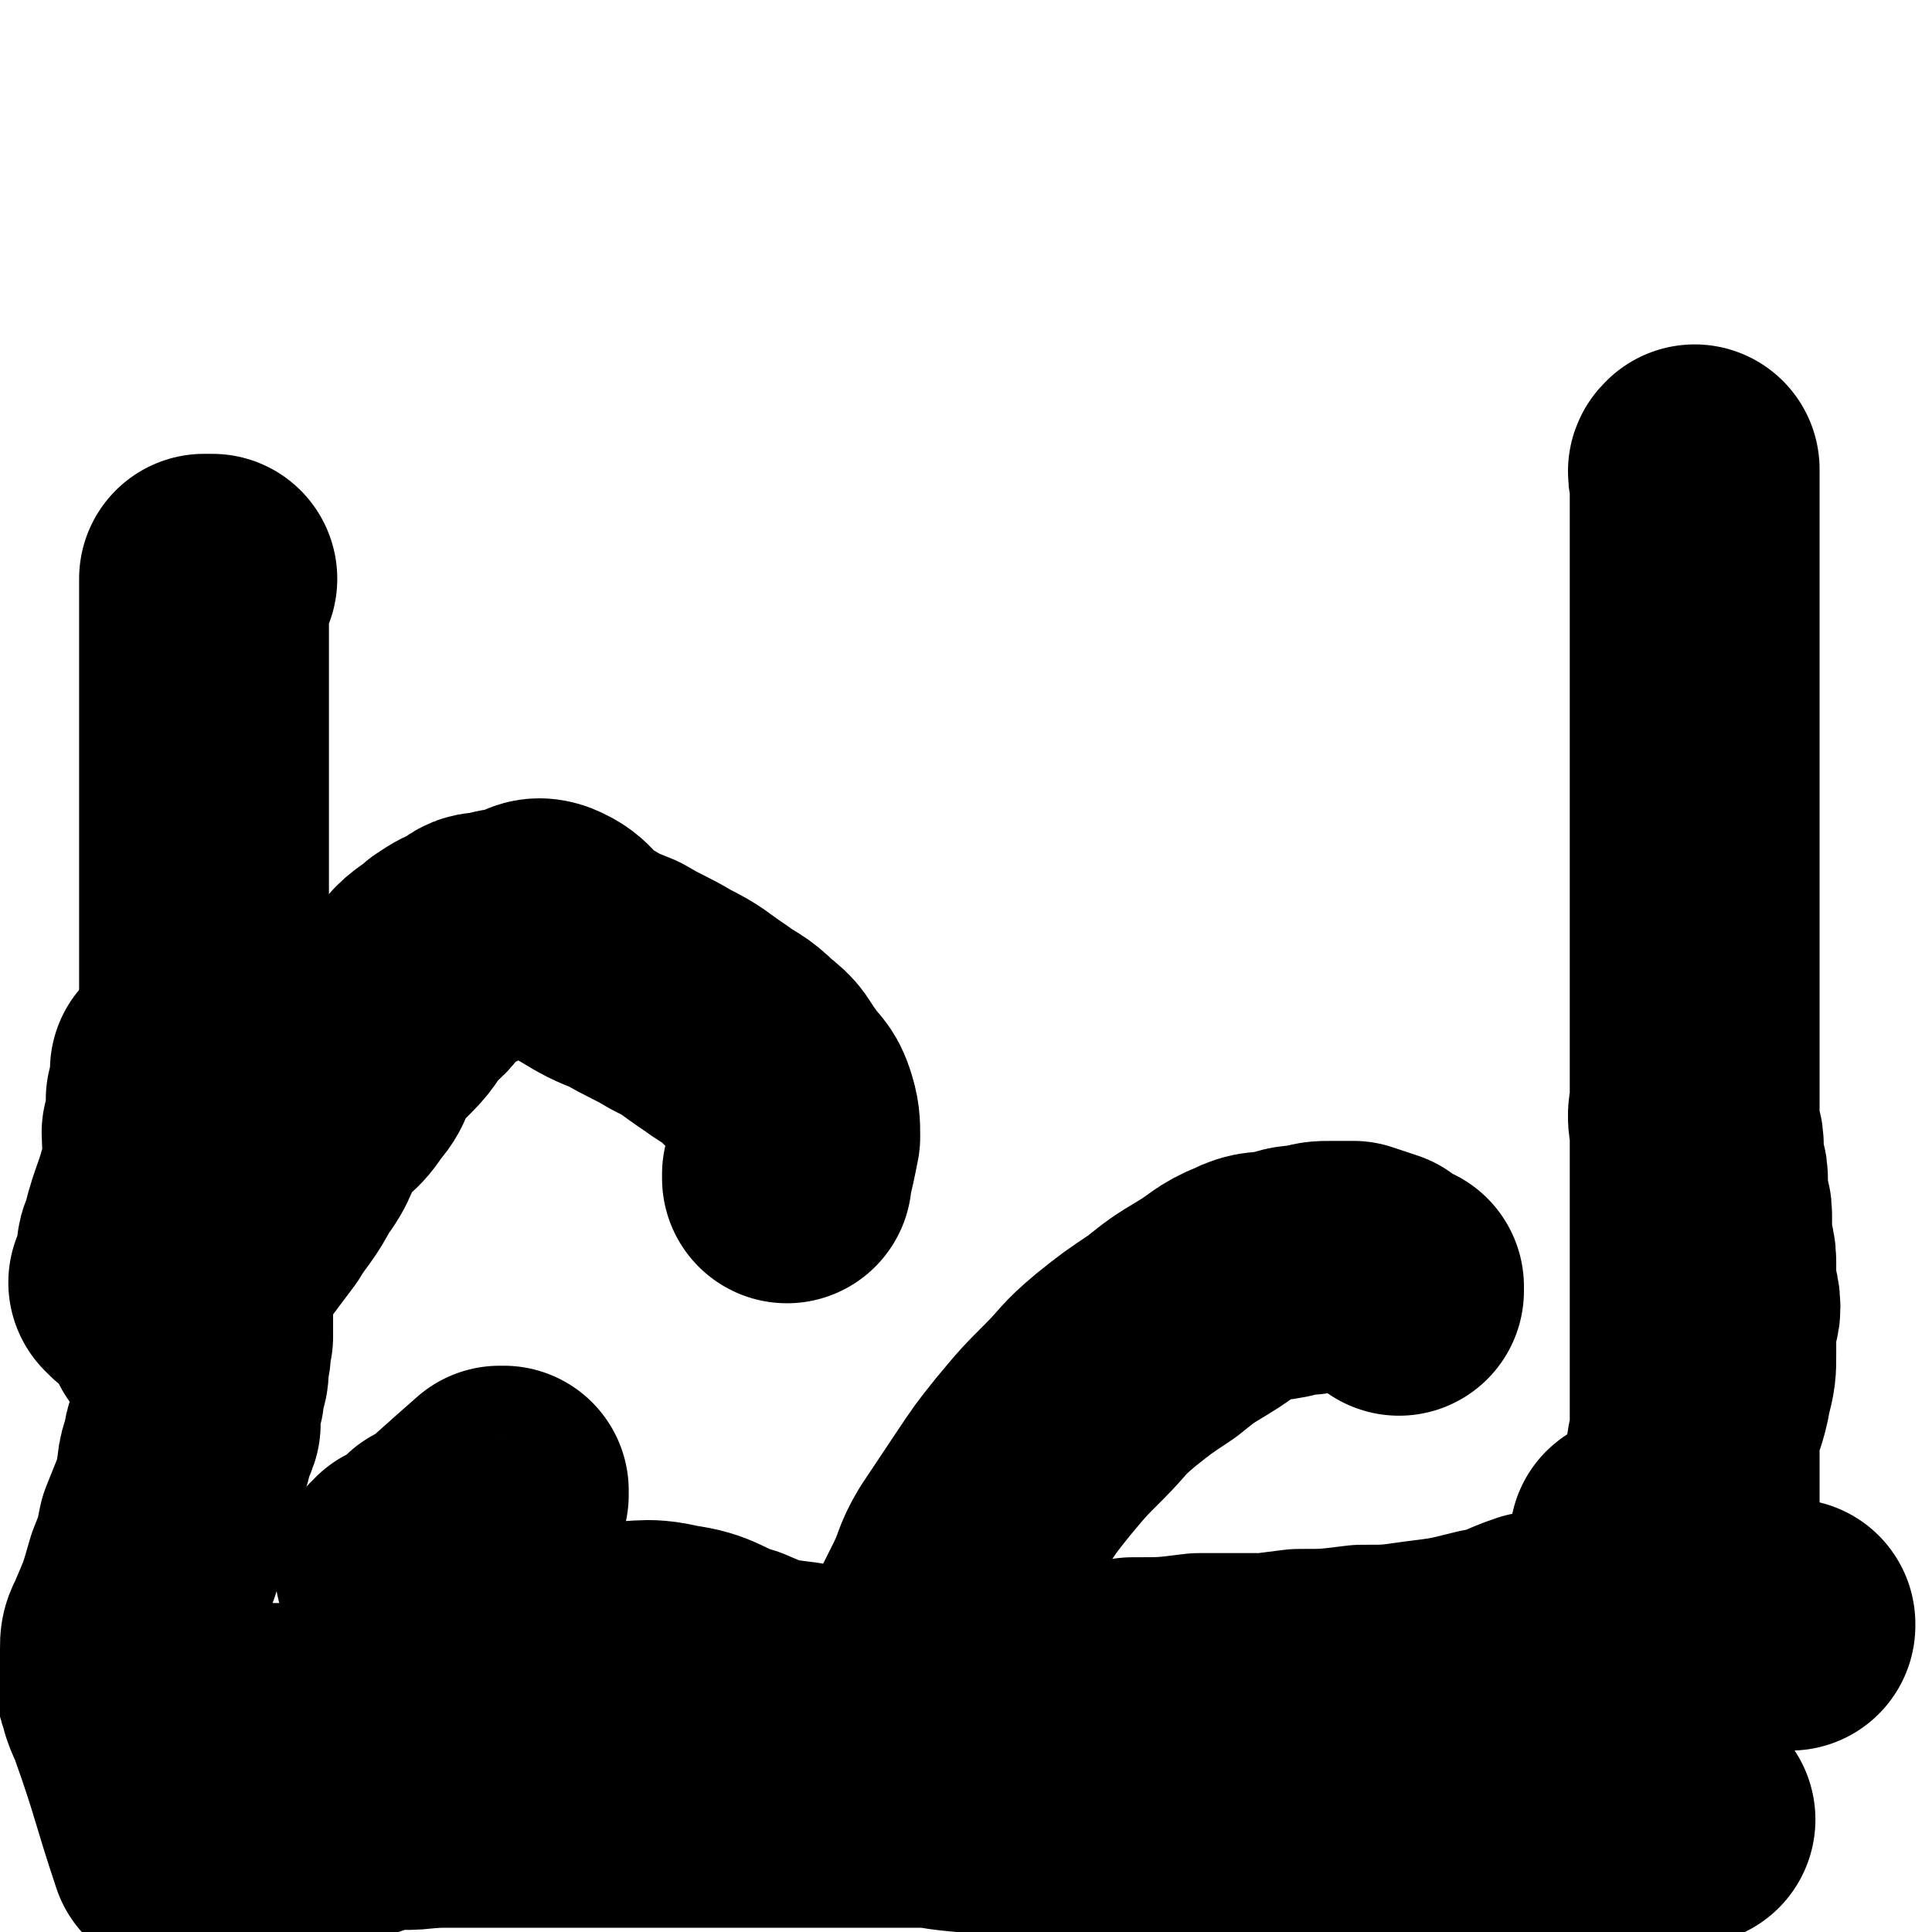 <svg viewBox='0 0 464 464' version='1.1' xmlns='http://www.w3.org/2000/svg' xmlns:xlink='http://www.w3.org/1999/xlink'><g fill='none' stroke='#000000' stroke-width='60' stroke-linecap='round' stroke-linejoin='round'><path d='M33,309c0,0 0,-1 -1,-1 0,0 1,0 1,1 0,0 0,0 0,0 0,0 0,-1 -1,-1 0,0 1,0 1,1 0,0 0,0 0,0 0,0 0,-1 -1,-1 0,0 1,1 1,1 1,-3 1,-4 1,-7 0,-1 0,-1 0,-2 0,-1 1,-1 1,-2 0,0 0,0 0,-1 2,-8 3,-8 5,-17 1,-4 0,-4 0,-8 1,-4 1,-4 1,-8 1,-4 1,-4 1,-7 '/><path d='M42,320c0,0 0,-1 -1,-1 0,0 1,0 1,1 0,0 0,0 0,0 6,-11 6,-11 13,-21 3,-4 3,-4 6,-8 3,-5 4,-5 7,-11 4,-5 3,-6 6,-11 4,-5 5,-4 8,-9 3,-3 2,-4 4,-7 3,-4 3,-4 6,-7 3,-3 3,-4 5,-7 3,-2 3,-2 5,-5 2,-2 3,-2 5,-4 3,-2 3,-2 6,-3 2,-2 2,-2 5,-2 3,-1 3,-1 6,-1 4,-1 4,-3 7,-2 5,2 4,4 9,7 5,3 5,3 10,5 5,3 6,3 11,6 6,3 5,3 11,7 4,3 4,2 8,6 4,3 3,3 6,7 2,3 3,3 4,6 1,3 1,4 1,7 -1,5 -1,5 -2,9 0,0 0,0 0,1 '/><path d='M121,359c0,0 -1,-1 -1,-1 0,0 0,0 1,0 0,0 0,0 0,0 0,1 0,0 -1,0 -8,7 -10,9 -17,15 -1,1 2,-2 1,-2 -1,1 -2,2 -5,4 -1,1 -1,1 -2,1 0,1 0,1 0,1 -1,1 -1,0 -1,0 2,2 3,2 6,4 1,1 1,2 2,3 6,3 7,3 14,5 6,2 6,2 12,3 8,2 8,2 16,3 8,1 8,-1 16,1 8,1 8,3 15,5 7,3 7,3 15,4 6,2 7,1 14,1 8,1 8,0 17,0 8,0 9,1 17,0 8,0 8,0 16,0 8,-1 8,-1 16,-2 8,0 8,0 16,-1 7,0 7,0 14,0 6,0 6,1 12,0 6,0 6,0 12,-1 6,0 6,0 12,-1 5,0 5,0 10,-1 6,-1 6,0 11,-1 4,0 4,-1 7,-1 4,-1 4,-1 8,-1 4,0 4,1 8,0 3,0 3,0 6,0 3,-1 3,-1 6,-1 3,-1 3,0 6,-1 3,0 3,0 5,-1 3,0 3,0 6,-1 2,0 2,0 5,-1 2,0 2,0 4,-1 2,0 2,-1 4,-1 1,0 1,0 2,0 1,1 1,0 2,0 1,0 1,0 2,0 0,0 0,0 0,0 0,0 0,0 0,0 0,1 0,0 0,0 0,0 0,0 0,0 -1,1 -1,0 -3,0 -1,0 -1,0 -3,0 -3,0 -3,0 -6,0 -3,0 -3,0 -6,0 -4,0 -4,0 -8,0 -5,0 -5,0 -10,0 -6,0 -6,0 -11,0 -7,1 -7,2 -14,3 -6,2 -6,3 -12,4 -8,2 -8,2 -16,3 -7,1 -7,1 -14,1 -8,1 -8,1 -15,1 -8,1 -8,1 -15,2 -7,1 -8,1 -15,1 -6,1 -6,1 -12,1 -6,1 -6,0 -12,0 -6,1 -5,1 -11,2 -4,0 -4,-1 -8,-1 -4,0 -4,0 -7,0 -3,0 -3,1 -6,0 -1,0 -1,0 -2,-1 -1,-1 -2,-1 -3,-3 -1,-2 -1,-2 0,-5 0,-3 1,-3 2,-6 2,-4 2,-4 4,-8 3,-6 2,-6 5,-11 4,-6 4,-6 8,-12 4,-6 4,-6 8,-11 5,-6 5,-6 10,-11 5,-5 4,-5 10,-10 5,-4 5,-4 11,-8 5,-4 5,-4 10,-7 5,-3 5,-4 10,-6 4,-2 4,-1 9,-2 3,-1 3,-1 6,-1 3,-1 3,-1 6,-1 3,0 3,0 5,0 3,1 3,1 6,2 2,2 2,2 5,3 0,0 0,0 0,1 '/><path d='M394,371c-1,0 -1,-1 -1,-1 0,0 0,0 0,0 0,0 0,0 0,0 0,1 0,0 0,0 0,0 0,0 0,0 0,0 0,0 0,0 0,1 0,0 0,0 0,0 0,0 0,0 0,0 0,0 0,0 0,1 0,0 0,0 0,0 0,0 0,0 0,0 0,0 0,0 0,1 0,0 0,0 0,0 0,0 0,0 0,0 0,0 0,0 0,1 0,0 0,0 0,0 0,0 0,0 0,0 0,0 0,0 0,1 0,0 0,0 0,0 0,0 0,0 0,0 0,0 0,0 0,1 -1,-1 0,0 1,3 2,4 3,8 1,1 0,1 0,2 0,0 1,0 1,1 0,0 0,0 0,0 0,0 0,0 0,1 0,0 0,0 0,0 0,0 0,-1 0,-1 0,0 0,1 0,1 0,0 0,0 0,0 0,0 0,-1 0,-1 0,0 0,1 0,1 0,0 0,0 0,0 0,0 0,-1 0,-1 0,0 0,1 0,1 0,0 0,0 0,0 0,0 0,-1 0,-1 0,0 0,1 0,1 0,0 0,0 0,0 0,0 0,-1 0,-1 0,0 0,1 0,1 0,0 0,0 0,0 0,0 0,-1 0,-1 0,0 0,1 0,1 0,0 0,0 0,0 0,0 0,-1 0,-1 0,0 0,1 0,1 0,0 0,0 0,0 0,0 -1,0 0,-1 1,-3 2,-4 4,-7 0,0 -1,0 -1,0 0,-1 1,-1 2,-2 0,-1 -1,-1 -1,-1 2,-9 2,-10 5,-19 0,-3 0,-4 1,-7 1,-6 2,-6 3,-12 1,-4 1,-4 1,-8 0,-3 0,-3 0,-6 0,-3 1,-3 1,-5 0,-3 -1,-3 -1,-6 0,-2 0,-2 0,-5 0,-3 -1,-3 -1,-5 0,-3 0,-3 0,-6 0,-3 -1,-2 -1,-5 0,-2 0,-2 0,-4 0,-2 -1,-2 -1,-4 -1,-2 0,-2 0,-4 0,-2 -1,-2 -1,-4 -1,-4 0,-4 0,-7 0,-3 0,-3 0,-6 0,-2 0,-2 0,-5 0,-3 0,-3 0,-5 0,-4 0,-4 0,-7 0,-2 0,-2 0,-5 0,-3 0,-3 0,-7 0,-3 0,-3 0,-6 0,-3 0,-3 0,-7 0,-3 0,-3 0,-6 0,-2 0,-2 0,-5 0,-2 0,-2 0,-5 0,-2 0,-2 0,-5 0,-2 0,-2 0,-4 0,-3 0,-3 0,-5 0,-2 0,-2 0,-4 0,-2 0,-2 0,-3 0,-2 0,-2 0,-5 0,-1 0,-1 0,-3 0,-2 0,-2 0,-4 0,-1 0,-1 0,-2 0,-2 0,-2 0,-3 0,-2 0,-2 0,-4 0,0 0,0 0,-1 0,-1 0,-1 0,-2 0,-2 0,-2 0,-3 0,-2 0,-2 0,-3 0,-1 0,-1 0,-2 0,-1 0,-1 0,-2 0,-1 0,-1 0,-2 0,-1 0,-1 0,-2 0,-2 0,-2 0,-3 0,-1 0,-1 0,-2 0,-1 0,-1 0,-2 0,-1 0,-1 0,-2 0,-1 0,-1 0,-2 0,0 0,0 0,-1 0,-1 0,-1 0,-2 0,-1 0,-1 0,-2 0,-1 0,-1 0,-2 0,0 0,0 0,-1 0,-1 0,-1 0,-2 0,-1 0,-1 0,-1 0,-1 0,-1 0,-1 0,-1 0,-1 0,-1 0,-1 0,-1 0,-2 0,0 0,0 0,-1 0,0 0,0 0,0 0,1 0,0 0,0 0,0 0,0 0,-1 0,0 0,0 0,0 0,1 0,0 0,0 0,0 0,0 0,0 0,0 0,0 0,0 0,1 0,-1 0,0 -1,0 0,1 0,3 0,1 0,1 0,2 0,2 0,2 0,5 0,2 0,2 0,5 0,4 0,4 0,7 0,4 0,4 0,8 0,4 0,4 0,9 0,4 0,4 0,9 0,6 0,6 0,13 0,5 0,5 0,10 0,6 0,6 0,11 0,5 0,5 0,10 0,5 0,5 0,10 0,4 0,4 0,8 0,5 0,5 0,9 0,4 0,4 0,9 0,4 0,4 0,8 0,4 0,4 0,9 0,3 0,3 0,7 0,3 0,3 0,7 0,3 0,3 0,6 0,3 0,3 0,7 0,3 0,3 0,6 0,4 0,4 0,7 0,3 0,3 0,6 0,2 0,2 0,5 0,2 0,2 0,4 0,1 0,1 0,3 0,2 0,2 0,5 0,0 0,0 0,1 0,1 0,1 0,1 0,0 0,0 0,1 0,0 0,0 0,0 0,1 0,1 0,1 0,0 0,0 0,0 0,0 0,0 0,0 0,-1 0,0 0,0 0,0 0,0 0,0 0,3 0,3 0,6 0,1 0,1 0,2 0,1 0,1 0,2 0,0 0,0 0,1 0,3 0,3 0,6 0,1 0,1 0,1 0,1 0,1 0,2 0,1 0,1 0,1 0,2 0,2 0,4 0,1 0,1 0,3 0,1 0,1 0,2 0,1 0,1 0,1 0,1 0,1 0,1 0,0 0,0 0,0 0,2 0,2 0,4 0,1 0,1 0,2 0,2 0,2 0,3 0,1 0,1 0,1 0,0 0,0 0,1 0,0 0,0 0,0 0,0 0,0 0,1 0,3 0,3 -1,6 0,1 0,1 0,2 0,1 0,1 0,1 0,0 0,0 0,0 0,1 0,1 0,1 0,0 0,0 0,0 -6,6 -7,6 -13,12 -1,2 0,3 -2,5 -3,4 -3,4 -7,8 -1,1 -2,1 -3,3 -2,2 -1,3 -3,4 -2,2 -3,1 -5,1 -1,1 -1,1 -2,1 -2,0 -2,0 -4,1 -1,1 -1,1 -2,1 -2,1 -2,1 -3,1 -2,1 -2,1 -4,1 -1,1 -1,1 -3,1 -1,1 -1,1 -3,2 -2,0 -2,0 -4,1 -2,0 -2,0 -4,1 -2,0 -2,0 -4,1 -2,0 -2,0 -4,1 -3,0 -3,0 -6,1 -2,0 -2,0 -4,1 -2,1 -2,0 -4,1 -2,1 -2,1 -5,1 -2,0 -2,0 -4,0 -2,1 -2,1 -4,1 -2,1 -2,0 -5,0 -2,1 -2,1 -4,1 -2,1 -2,0 -4,0 -3,1 -3,1 -6,2 -2,0 -2,-1 -5,-1 -3,1 -3,2 -5,2 -3,0 -3,-1 -6,-1 -3,1 -2,2 -5,2 -2,0 -2,0 -4,-1 -2,0 -2,0 -4,0 -2,0 -2,0 -4,0 -2,0 -2,0 -4,0 -2,0 -2,0 -3,0 -2,0 -2,0 -5,0 -1,0 -1,0 -3,0 -2,0 -2,0 -4,0 -2,0 -2,0 -4,0 -3,0 -3,0 -5,0 -3,0 -3,0 -5,0 -3,0 -3,0 -6,0 -2,0 -2,0 -3,0 -2,0 -2,0 -4,0 -3,0 -3,0 -5,0 -2,0 -2,0 -4,0 -1,0 -1,0 -3,0 -2,0 -2,0 -3,0 -2,0 -2,0 -4,0 -1,0 -1,0 -3,0 -1,0 -1,0 -3,0 -2,0 -2,0 -3,0 -2,0 -2,0 -3,0 -2,0 -2,0 -4,0 -1,0 -1,0 -3,0 -1,0 -1,0 -1,0 -2,0 -2,0 -4,0 -2,0 -2,0 -4,0 -1,0 -1,0 -3,0 -1,0 -1,0 -3,0 -2,0 -2,0 -3,0 -2,0 -2,0 -3,0 -2,0 -2,0 -4,0 -1,0 -1,0 -3,0 -2,0 -2,0 -3,0 -2,0 -2,0 -3,0 -2,0 -2,0 -4,0 -1,0 -1,0 -3,0 -1,0 -1,0 -1,0 -2,0 -2,0 -4,0 -2,0 -2,0 -3,0 -1,0 -1,0 -3,0 -1,0 -1,0 -2,0 -1,0 -1,0 -2,0 -2,0 -2,0 -3,0 -2,0 -2,0 -4,0 -1,0 -1,0 -2,0 -1,0 -1,0 -3,0 -2,0 -2,0 -3,0 -1,0 -1,0 -2,0 -1,0 -1,0 -2,0 -1,0 -1,0 -2,0 -1,0 -1,0 -3,0 -1,0 -1,0 -2,0 -1,0 -1,0 -2,0 -1,0 -1,0 -1,0 -1,0 -1,0 -2,0 -1,0 -1,0 -1,0 -1,0 -1,0 -3,0 0,0 0,0 0,0 -1,0 -1,0 -2,0 0,0 0,0 -1,0 0,0 0,0 -1,0 0,0 0,0 -1,0 0,0 0,0 -1,0 0,0 0,0 0,0 0,0 0,0 0,0 -1,0 -1,0 -1,0 0,0 0,0 0,0 0,1 -1,0 -1,0 0,0 1,0 1,0 0,0 0,0 0,0 0,0 0,0 1,0 1,0 1,0 3,0 1,0 1,0 3,0 3,0 3,1 6,0 4,0 3,-2 7,-3 3,0 4,1 7,1 9,0 9,0 17,-1 8,0 8,0 17,0 8,0 8,0 17,0 9,0 9,0 18,0 10,0 10,0 20,0 9,0 9,0 19,0 10,1 10,3 21,4 9,1 9,0 19,1 10,0 10,1 20,1 11,0 11,-1 21,-1 10,1 10,2 20,2 9,0 9,-1 17,-1 13,0 13,0 25,0 22,1 22,1 43,1 5,0 5,0 10,0 '/><path d='M38,416c0,0 -1,-1 -1,-1 7,0 9,0 16,0 0,0 -1,0 -1,0 14,0 14,0 28,0 7,0 7,0 13,0 7,0 7,0 14,0 7,0 7,0 14,0 7,0 7,0 13,0 7,0 7,0 13,0 7,0 7,0 13,0 5,0 5,0 10,0 5,0 5,0 10,0 3,0 3,0 7,0 3,0 3,0 6,0 1,0 1,0 3,0 0,0 0,0 1,0 0,0 0,0 0,0 0,0 0,0 1,0 0,0 0,0 0,0 0,1 0,0 -1,0 -6,0 -6,0 -12,0 -5,1 -5,1 -10,3 -8,2 -7,2 -15,4 -10,3 -10,3 -21,5 -6,1 -6,0 -12,1 -12,2 -12,3 -24,5 -6,1 -6,0 -12,1 -10,3 -10,4 -20,7 -5,1 -5,0 -10,1 -4,0 -4,1 -9,1 -2,0 -2,0 -5,0 -1,1 -1,1 -2,1 -1,0 -1,0 -1,0 -1,0 -1,0 -1,0 0,0 0,0 0,0 0,1 -1,0 -1,0 0,0 1,0 1,0 0,0 0,0 0,0 0,1 0,1 -1,0 -5,-15 -5,-17 -10,-31 0,-1 1,2 1,1 -1,-2 -2,-3 -3,-6 0,-2 -1,-2 -1,-4 0,-2 1,-2 1,-5 0,-2 0,-2 0,-3 0,-2 0,-2 1,-4 3,-7 3,-7 5,-14 2,-5 2,-5 3,-10 2,-5 2,-5 4,-10 1,-5 0,-5 2,-10 0,-3 1,-3 2,-6 0,-3 0,-3 0,-5 1,-2 1,-2 1,-5 1,-2 1,-2 1,-5 1,-3 0,-3 1,-6 0,-3 0,-3 0,-6 0,-3 0,-3 0,-6 0,-3 0,-3 0,-5 0,-3 0,-3 0,-7 0,-4 -1,-3 -1,-7 -1,-5 0,-5 0,-9 0,-4 0,-4 0,-9 0,-5 0,-5 0,-10 0,-4 0,-4 0,-9 0,-5 0,-5 0,-10 0,-4 0,-4 0,-9 0,-5 0,-5 0,-10 0,-4 0,-4 0,-8 0,-5 0,-5 0,-9 0,-4 0,-4 0,-8 0,-3 0,-3 0,-7 0,-4 0,-4 0,-8 0,-4 0,-4 0,-7 0,-4 0,-4 0,-8 0,-3 0,-3 0,-6 0,-3 0,-3 0,-7 0,-3 0,-3 0,-6 0,-2 0,-2 0,-3 0,-2 0,-2 0,-3 0,-1 0,-1 0,-3 0,0 0,0 0,-1 0,-1 0,-1 0,-1 0,0 0,0 0,0 0,0 0,0 0,0 0,0 0,0 1,0 1,0 1,0 1,0 '/></g>
</svg>